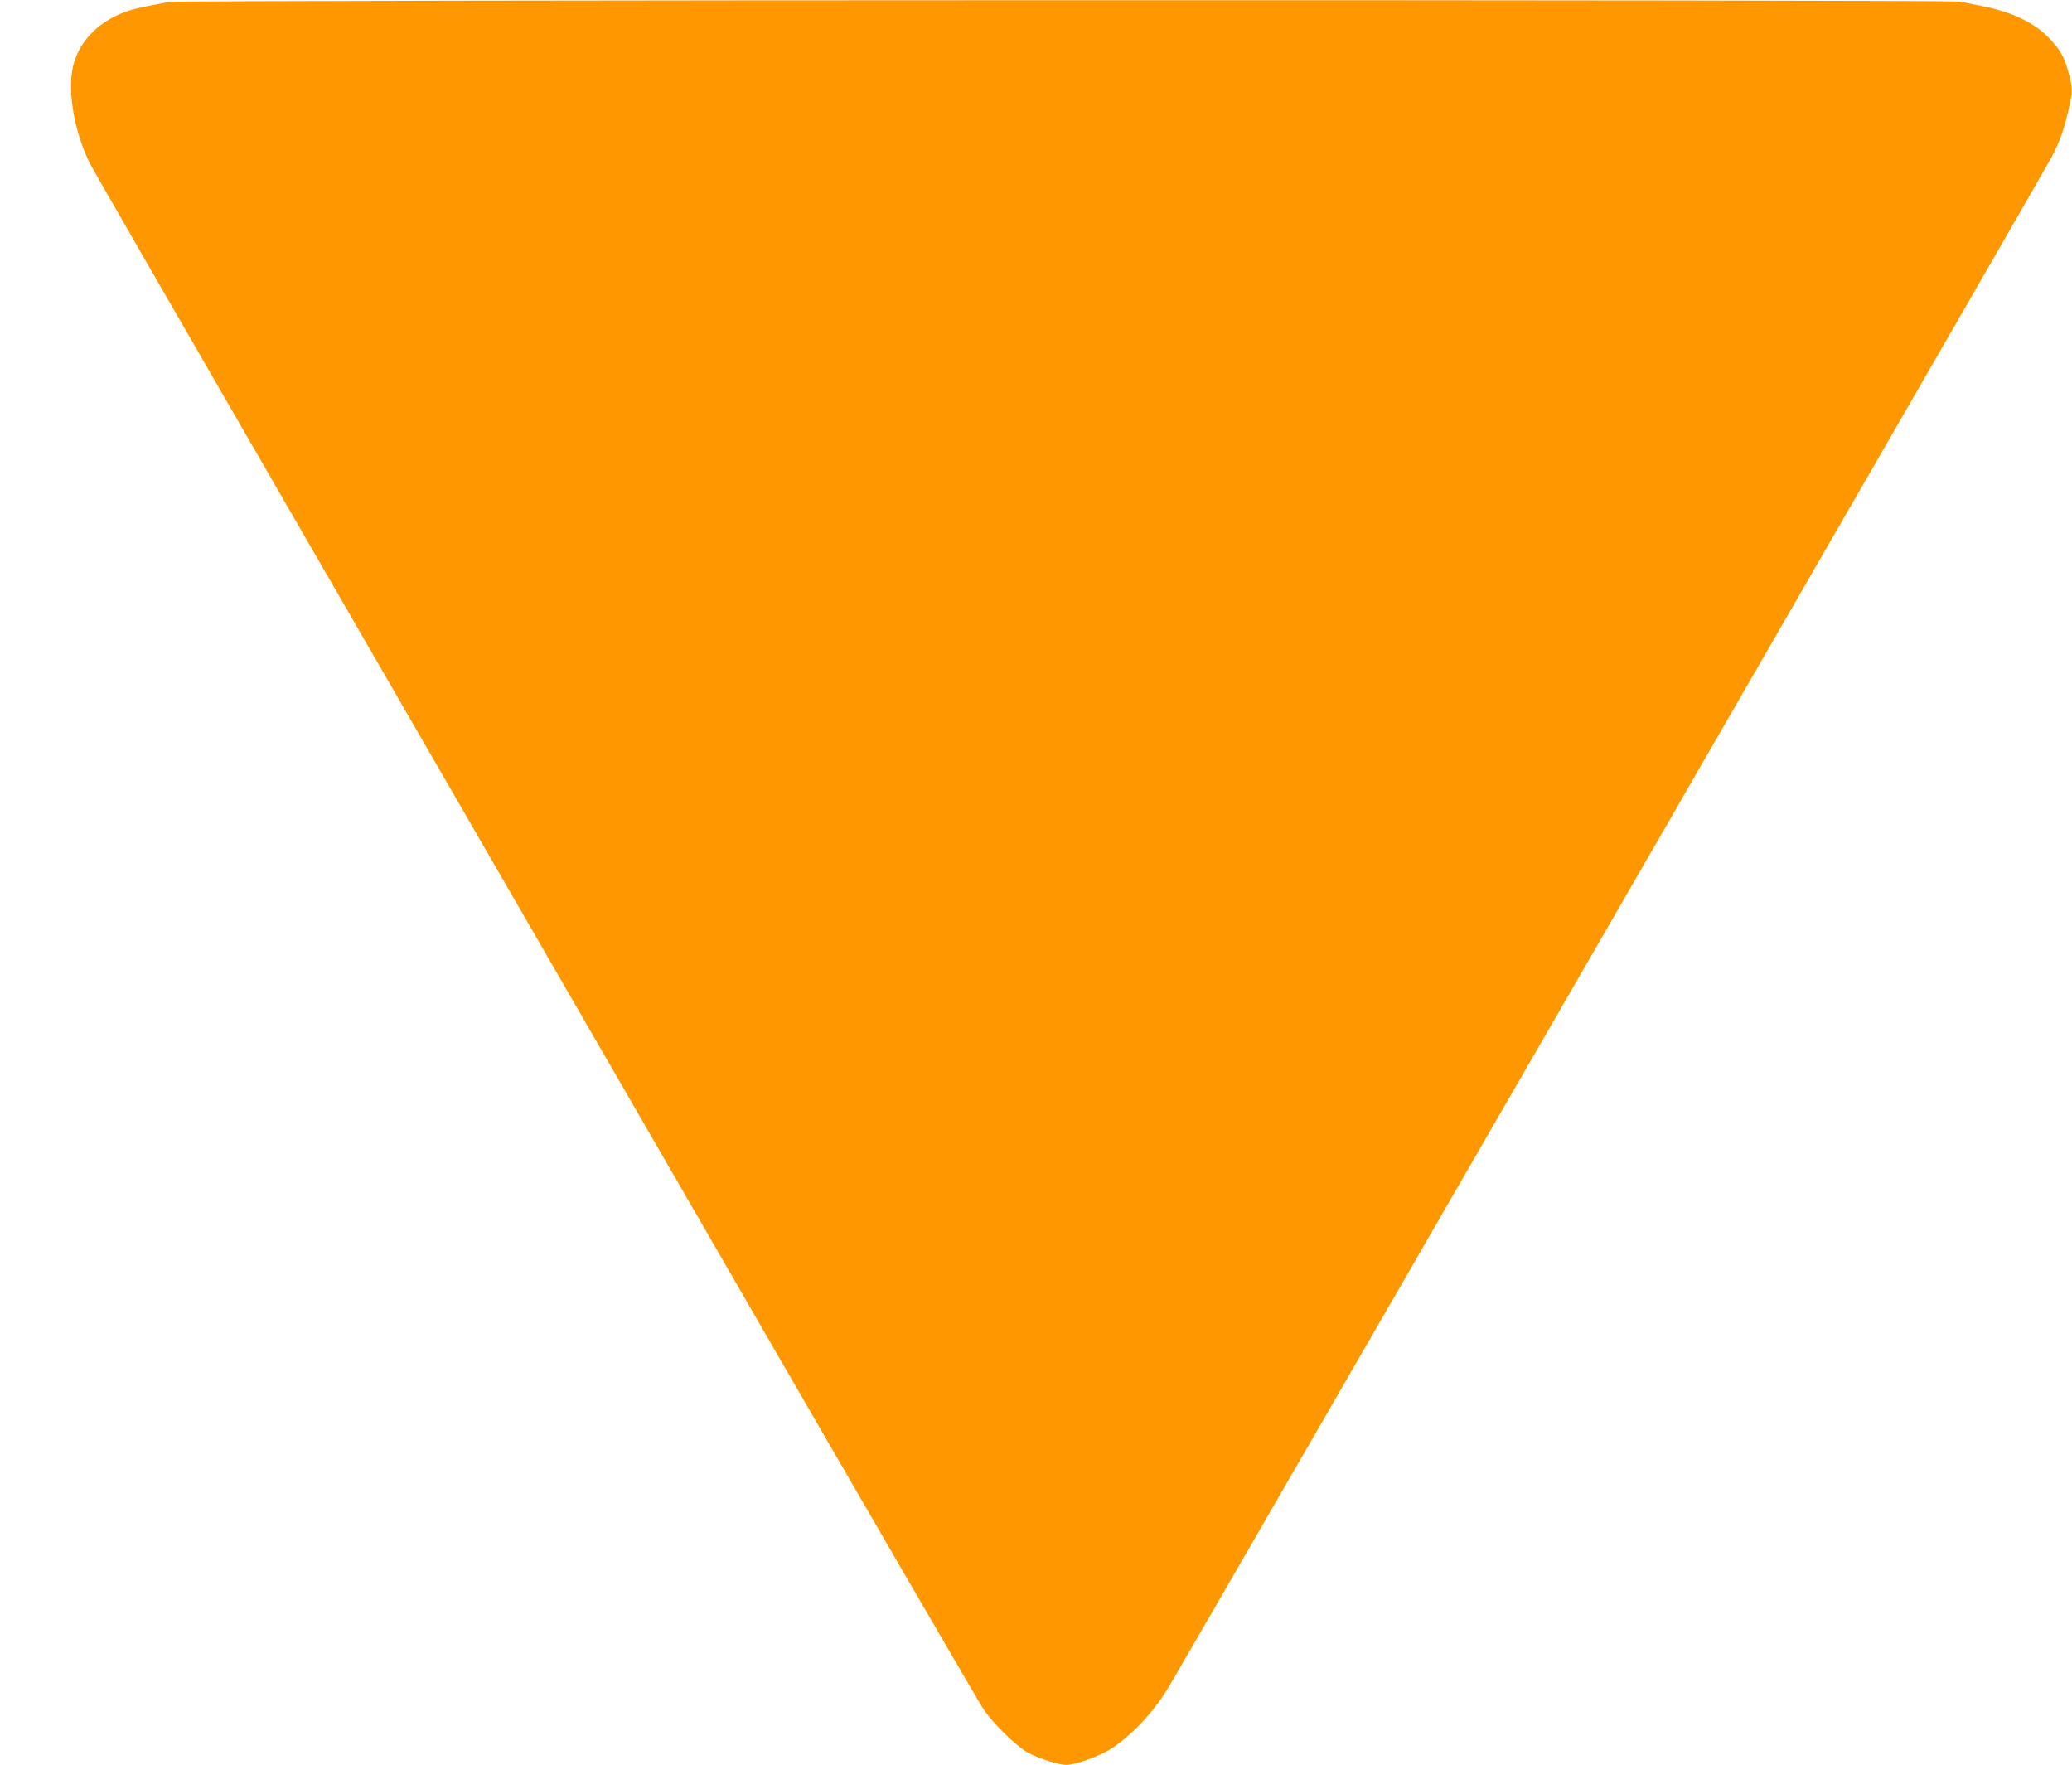 <?xml version="1.0" standalone="no"?>
<!DOCTYPE svg PUBLIC "-//W3C//DTD SVG 20010904//EN"
 "http://www.w3.org/TR/2001/REC-SVG-20010904/DTD/svg10.dtd">
<svg version="1.0" xmlns="http://www.w3.org/2000/svg"
 width="1280pt" height="1090pt" viewBox="0 0 1280 1090"
 preserveAspectRatio="xMidYMid meet">
<g transform="translate(0,1090) scale(0.1,-0.1)"
fill="#ff9800" stroke="none">
<path d="M1045 10888 c-213 -39 -254 -50 -335 -89 -136 -67 -229 -179 -259
-310 -36 -154 9 -407 105 -600 12 -25 531 -925 1152 -2000 621 -1074 1848
-3198 2727 -4719 878 -1521 1618 -2794 1643 -2830 67 -95 206 -230 277 -267
68 -35 187 -73 232 -73 56 0 213 57 282 103 130 86 263 231 353 382 140 235
5427 9393 5453 9446 50 98 73 161 100 276 30 125 31 143 5 239 -27 101 -49
141 -114 211 -92 99 -228 166 -408 203 -57 11 -125 25 -151 30 -63 13 -10991
11 -11062 -2z"/>
</g>
</svg>
